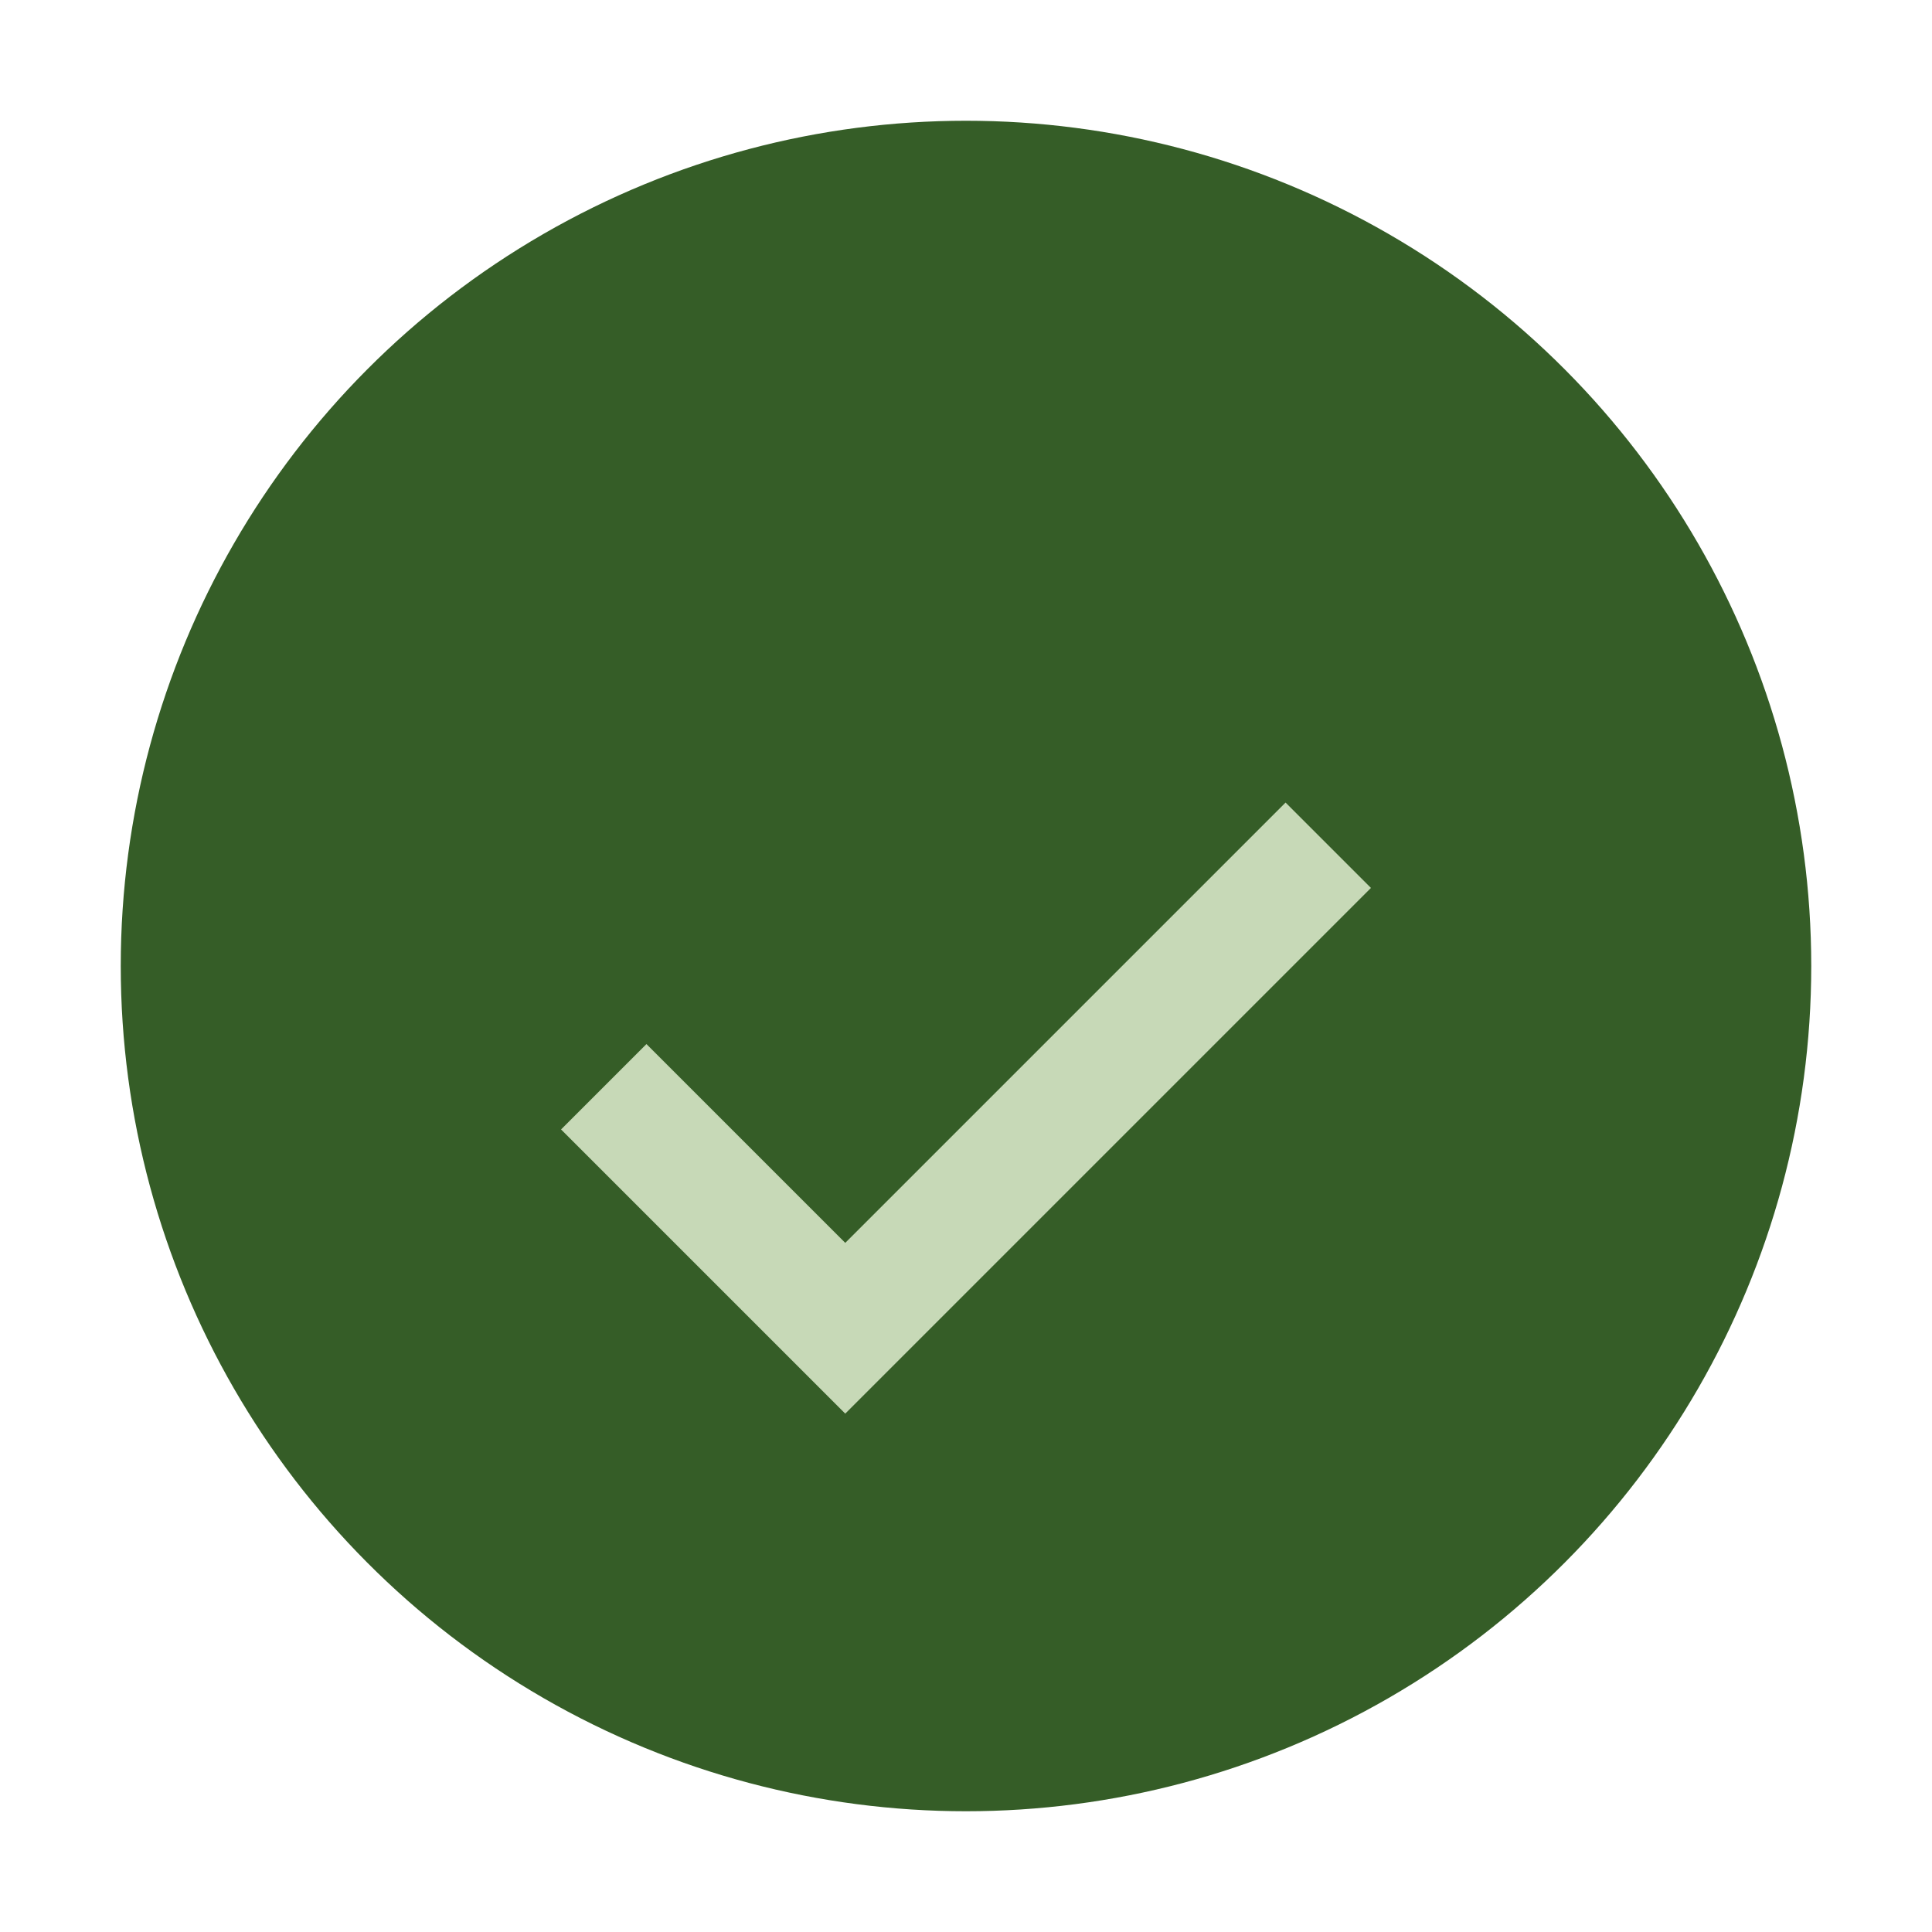 <?xml version="1.0" encoding="UTF-8"?>
<svg xmlns="http://www.w3.org/2000/svg" width="32" height="32" viewBox="0 0 32 32"><circle cx="16" cy="16" r="14" fill="#355D27"/><path d="M10 18l4 4 8-8" stroke="#C7D9B7" stroke-width="2" fill="none"/></svg>